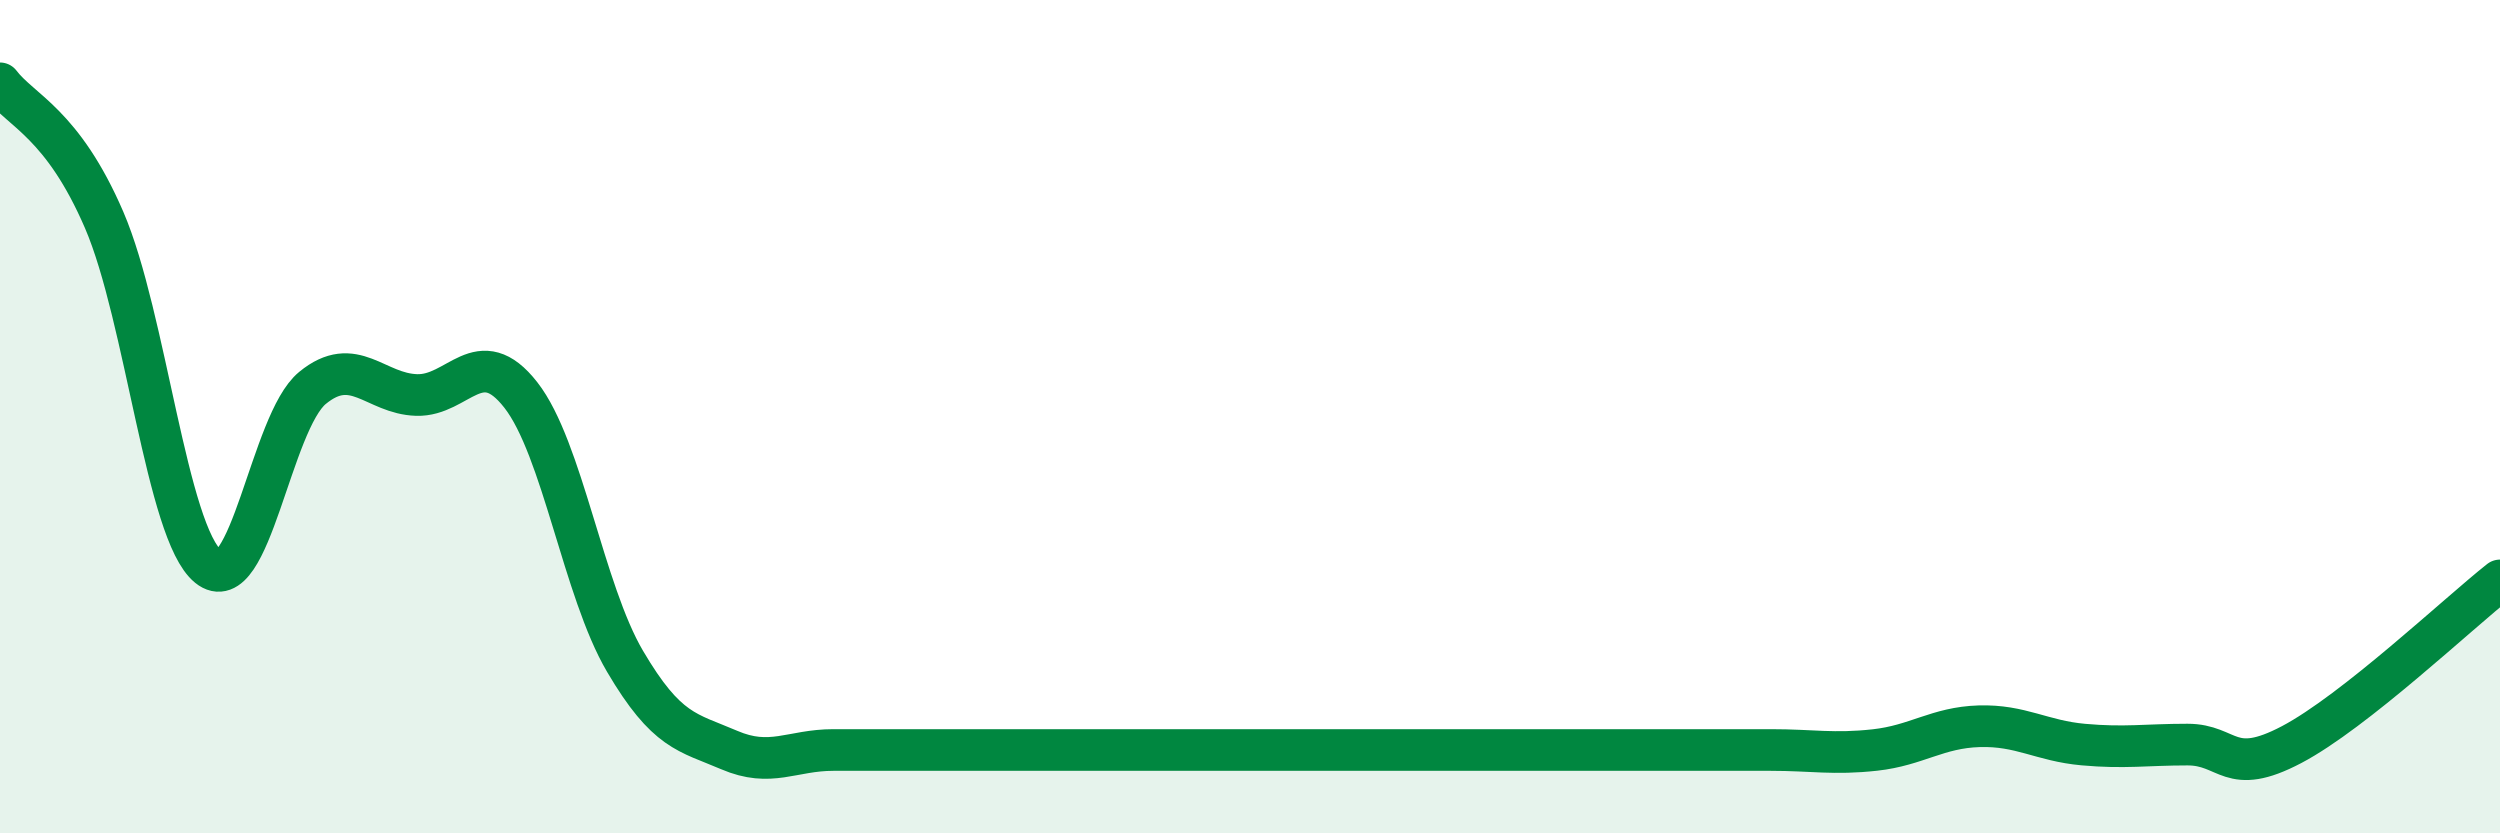 
    <svg width="60" height="20" viewBox="0 0 60 20" xmlns="http://www.w3.org/2000/svg">
      <path
        d="M 0,2 C 0.5,2.66 1.5,2.96 2.5,5.28 C 3.5,7.6 4,12.79 5,13.6 C 6,14.41 6.5,10.13 7.5,9.31 C 8.5,8.49 9,9.45 10,9.48 C 11,9.51 11.5,8.2 12.5,9.48 C 13.5,10.76 14,14.17 15,15.87 C 16,17.57 16.5,17.57 17.5,18 C 18.5,18.43 19,18 20,18 C 21,18 21.5,18 22.5,18 C 23.5,18 24,18 25,18 C 26,18 26.5,18 27.5,18 C 28.5,18 29,18 30,18 C 31,18 31.5,18 32.5,18 C 33.5,18 34,18 35,18 C 36,18 36.5,18 37.5,18 C 38.5,18 39,18 40,18 C 41,18 41.5,18 42.5,18 C 43.5,18 44,18.11 45,18 C 46,17.89 46.5,17.46 47.5,17.43 C 48.5,17.4 49,17.78 50,17.87 C 51,17.96 51.5,17.87 52.5,17.87 C 53.5,17.87 53.5,18.66 55,17.87 C 56.5,17.08 59,14.72 60,13.93L60 20L0 20Z"
        fill="#008740"
        opacity="0.1"
        stroke-linecap="round"
        stroke-linejoin="round"
      />
      <path
        d="M 0,2 C 0.5,2.66 1.5,2.96 2.5,5.28 C 3.5,7.6 4,12.79 5,13.6 C 6,14.41 6.5,10.13 7.5,9.31 C 8.5,8.49 9,9.45 10,9.48 C 11,9.51 11.5,8.2 12.5,9.48 C 13.5,10.76 14,14.17 15,15.87 C 16,17.57 16.5,17.57 17.5,18 C 18.5,18.43 19,18 20,18 C 21,18 21.5,18 22.5,18 C 23.5,18 24,18 25,18 C 26,18 26.5,18 27.5,18 C 28.5,18 29,18 30,18 C 31,18 31.5,18 32.5,18 C 33.5,18 34,18 35,18 C 36,18 36.5,18 37.5,18 C 38.5,18 39,18 40,18 C 41,18 41.5,18 42.5,18 C 43.5,18 44,18.11 45,18 C 46,17.89 46.5,17.46 47.5,17.43 C 48.5,17.4 49,17.78 50,17.87 C 51,17.96 51.5,17.87 52.5,17.87 C 53.5,17.87 53.5,18.66 55,17.87 C 56.5,17.08 59,14.72 60,13.93"
        stroke="#008740"
        stroke-width="1"
        fill="none"
        stroke-linecap="round"
        stroke-linejoin="round"
      />
    </svg>
  